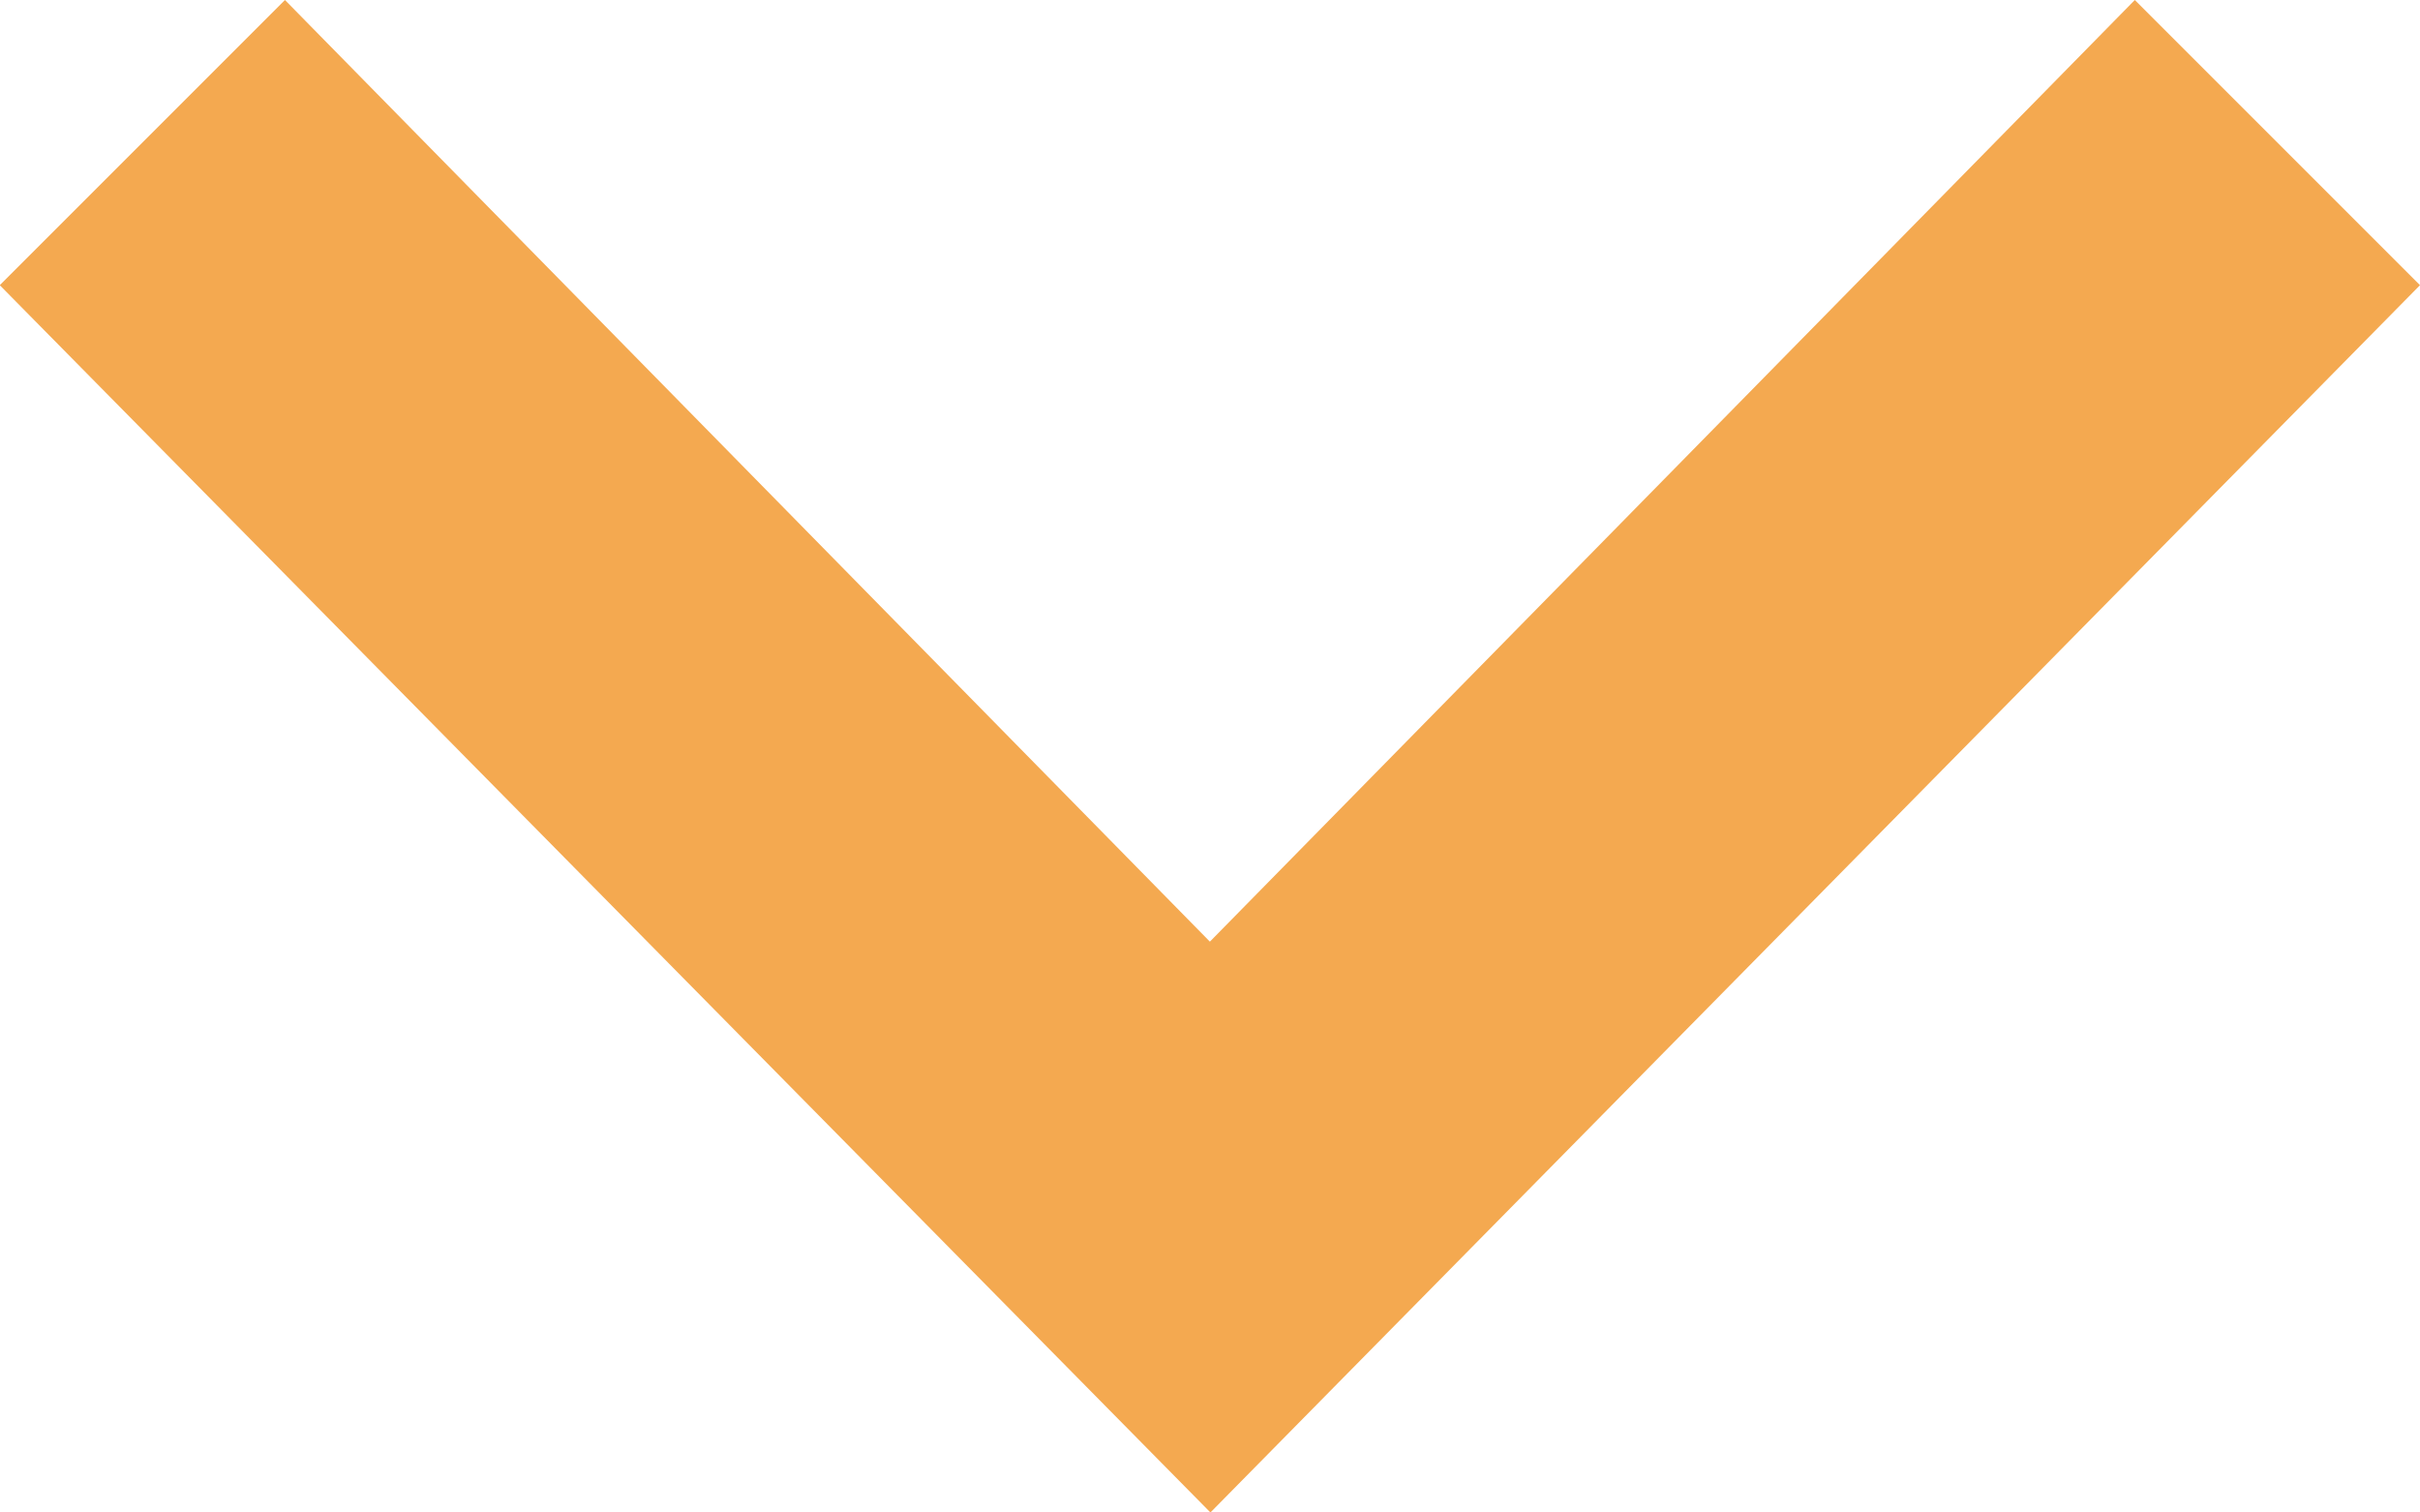 <svg xmlns="http://www.w3.org/2000/svg" width="31.397" height="19.623" viewBox="0 0 31.397 19.623">
  <path id="iconmonstr-arrow-63" d="M8.2,31.4,4.5,27.7l12.217-12L4.5,3.7,8.2,0,24.123,15.693Z" transform="translate(31.397 -4.5) rotate(90)" fill="#f4a950"/>
</svg>
